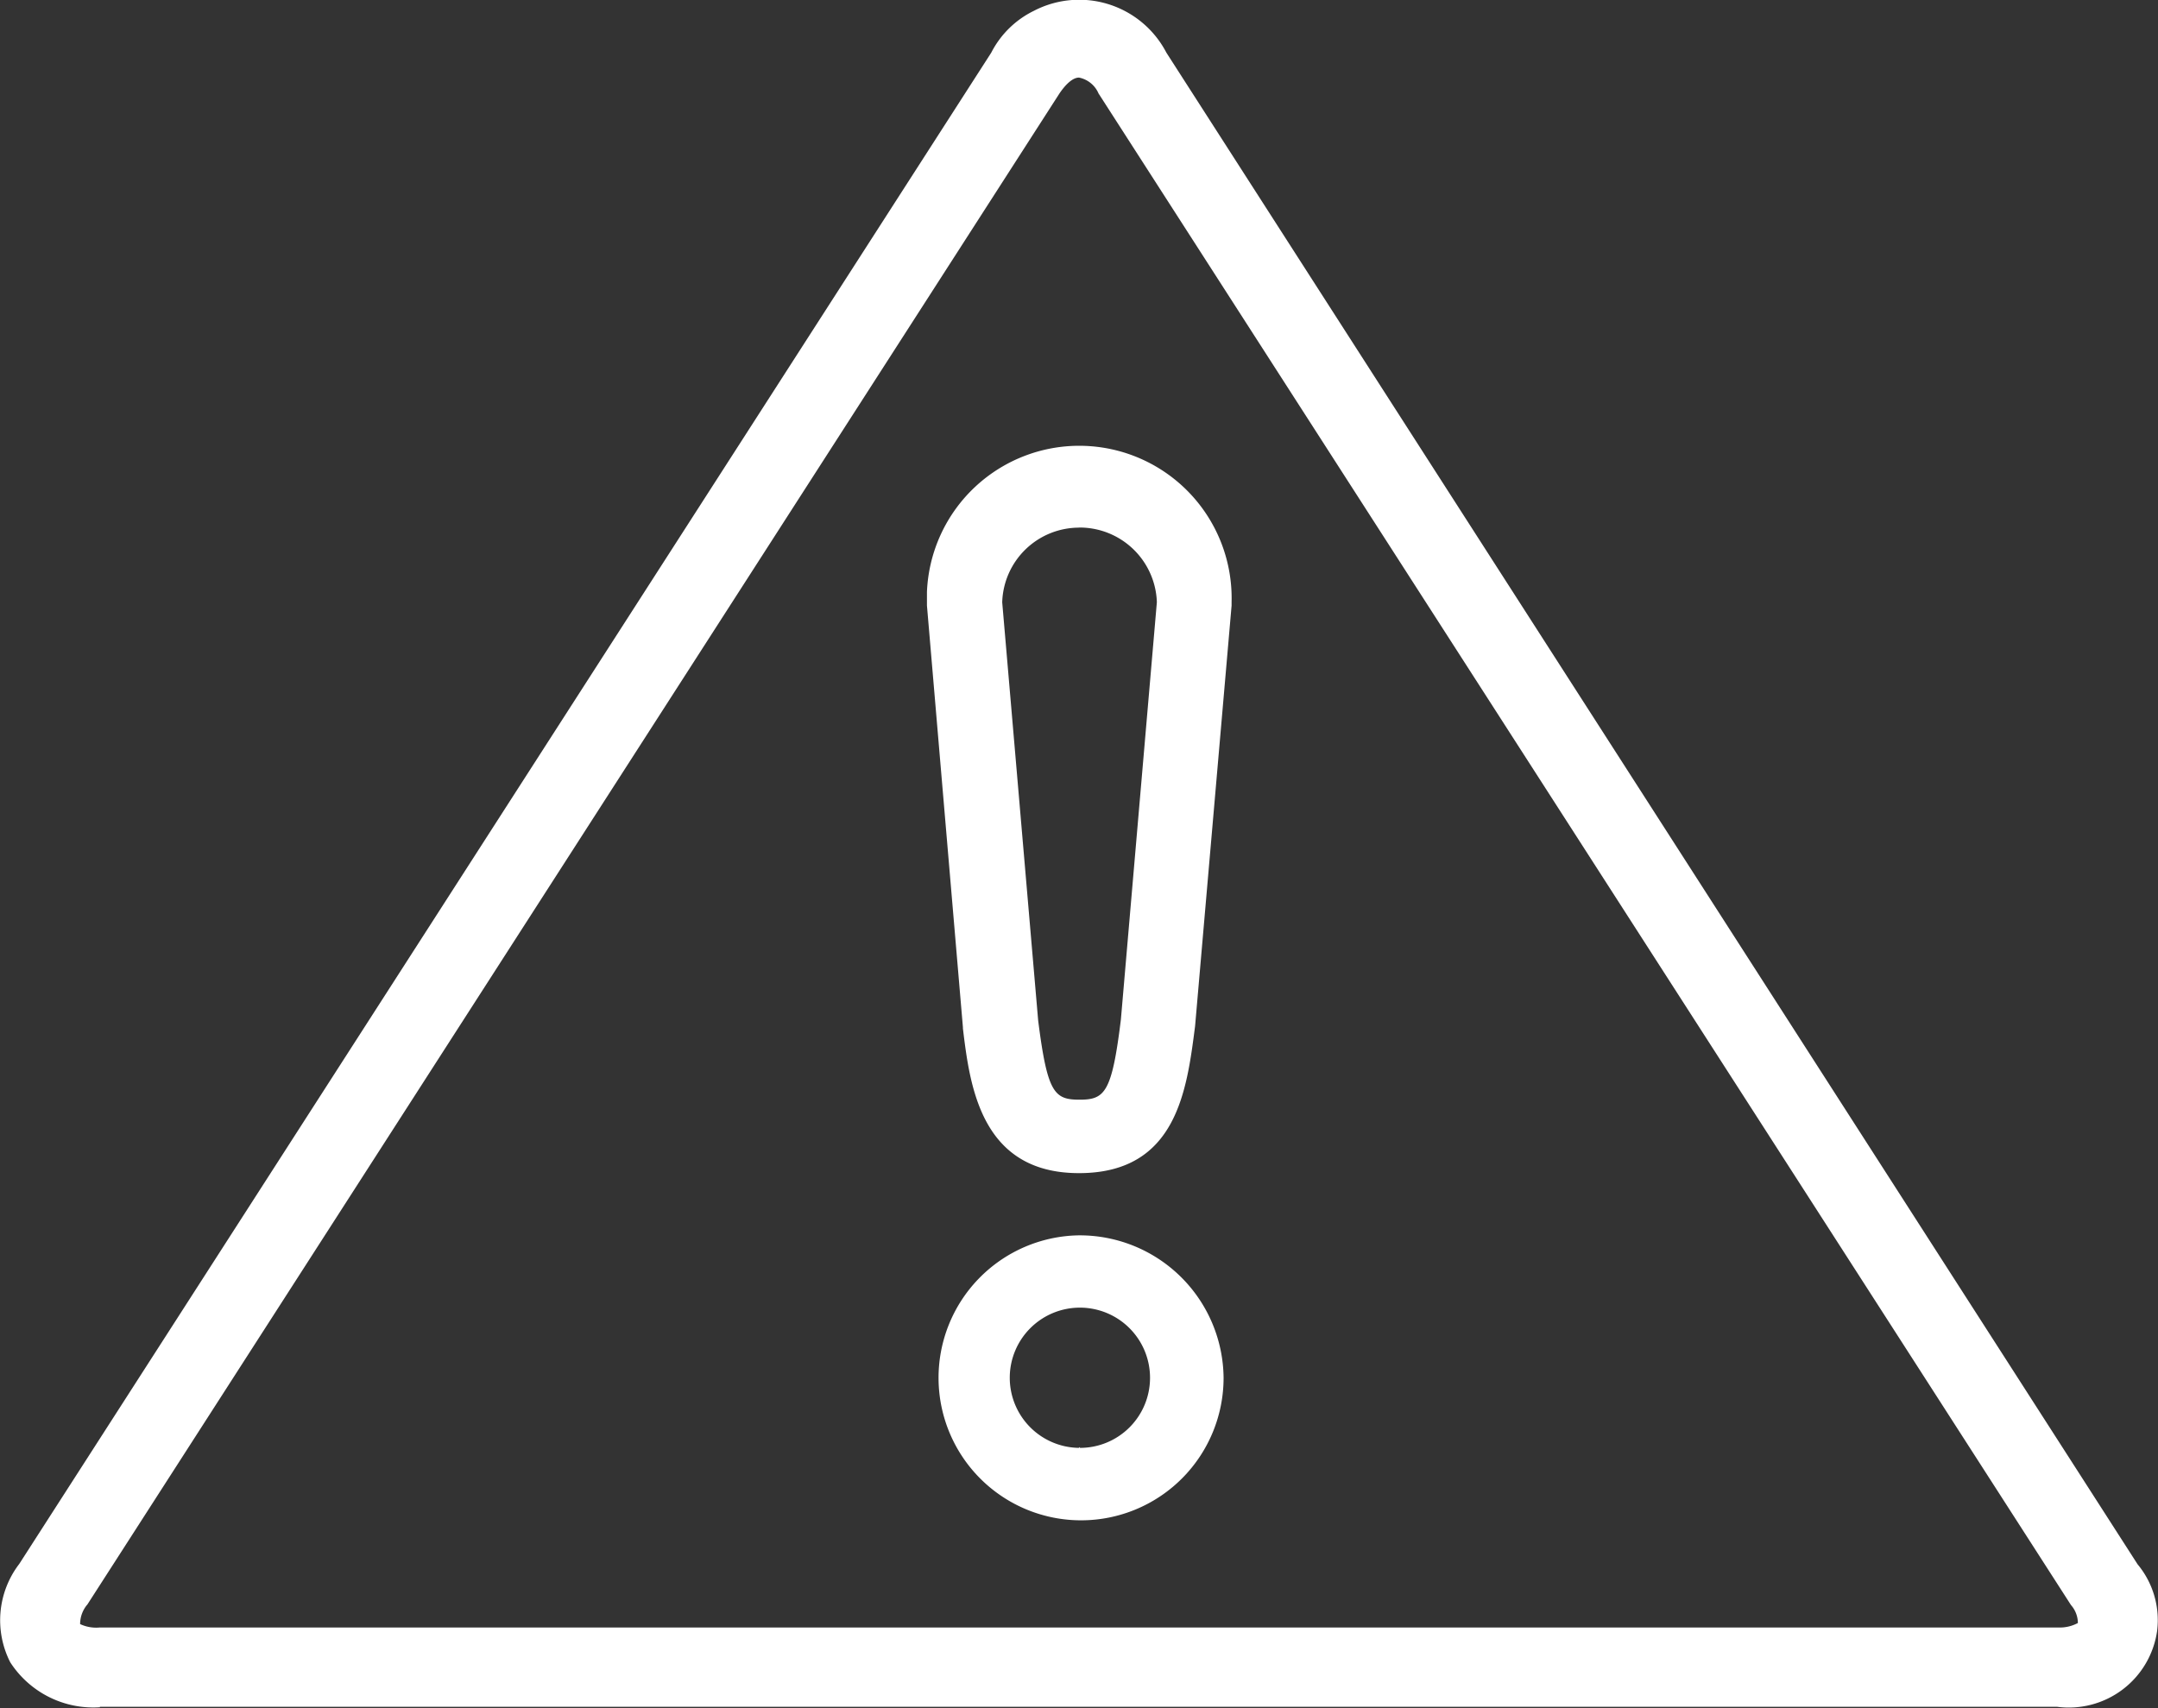 <svg id="icon-alertas" xmlns="http://www.w3.org/2000/svg" width="24" height="19" viewBox="0 0 24 19">
  <rect x="0" y="0" width="24" height="19" fill="#333333" stroke="none"/>
  <path id="Caminho_101" data-name="Caminho 101" d="M1.111,18.989h21.77a.992.992,0,0,0,1.112-.843.971.971,0,0,0-.217-.742L12.975.59A1.093,1.093,0,0,0,11.5.125a1.05,1.05,0,0,0-.473.465L.217,17.4a1.03,1.03,0,0,0-.1,1.094,1.1,1.1,0,0,0,1,.5ZM.971,17.857,11.786,1.043c.077-.113.153-.176.217-.176a.3.3,0,0,1,.217.176L23.035,17.857a.305.305,0,0,1,.077.2.426.426,0,0,1-.217.05H1.111a.419.419,0,0,1-.217-.038.338.338,0,0,1,.077-.214h0Zm9.741-6.414c.077.641.2,1.61,1.291,1.61s1.2-.931,1.291-1.635L13.7,6.74V6.7a1.695,1.695,0,0,0-3.388-.113V6.74l.4,4.691ZM12,5.872a.859.859,0,0,1,.869.83l-.4,4.641c-.1.817-.179.893-.46.893s-.358-.075-.46-.88l-.4-4.653a.856.856,0,0,1,.857-.83Zm0,7.873a1.585,1.585,0,1,0,1.611,1.585A1.6,1.6,0,0,0,12,13.745Zm0,2.364a.78.78,0,1,1,.793-.78.779.779,0,0,1-.78.78h0V16.1Z" transform="translate(-0.003 -0.004)" fill="#fff" fill-rule="evenodd"/>
</svg>
